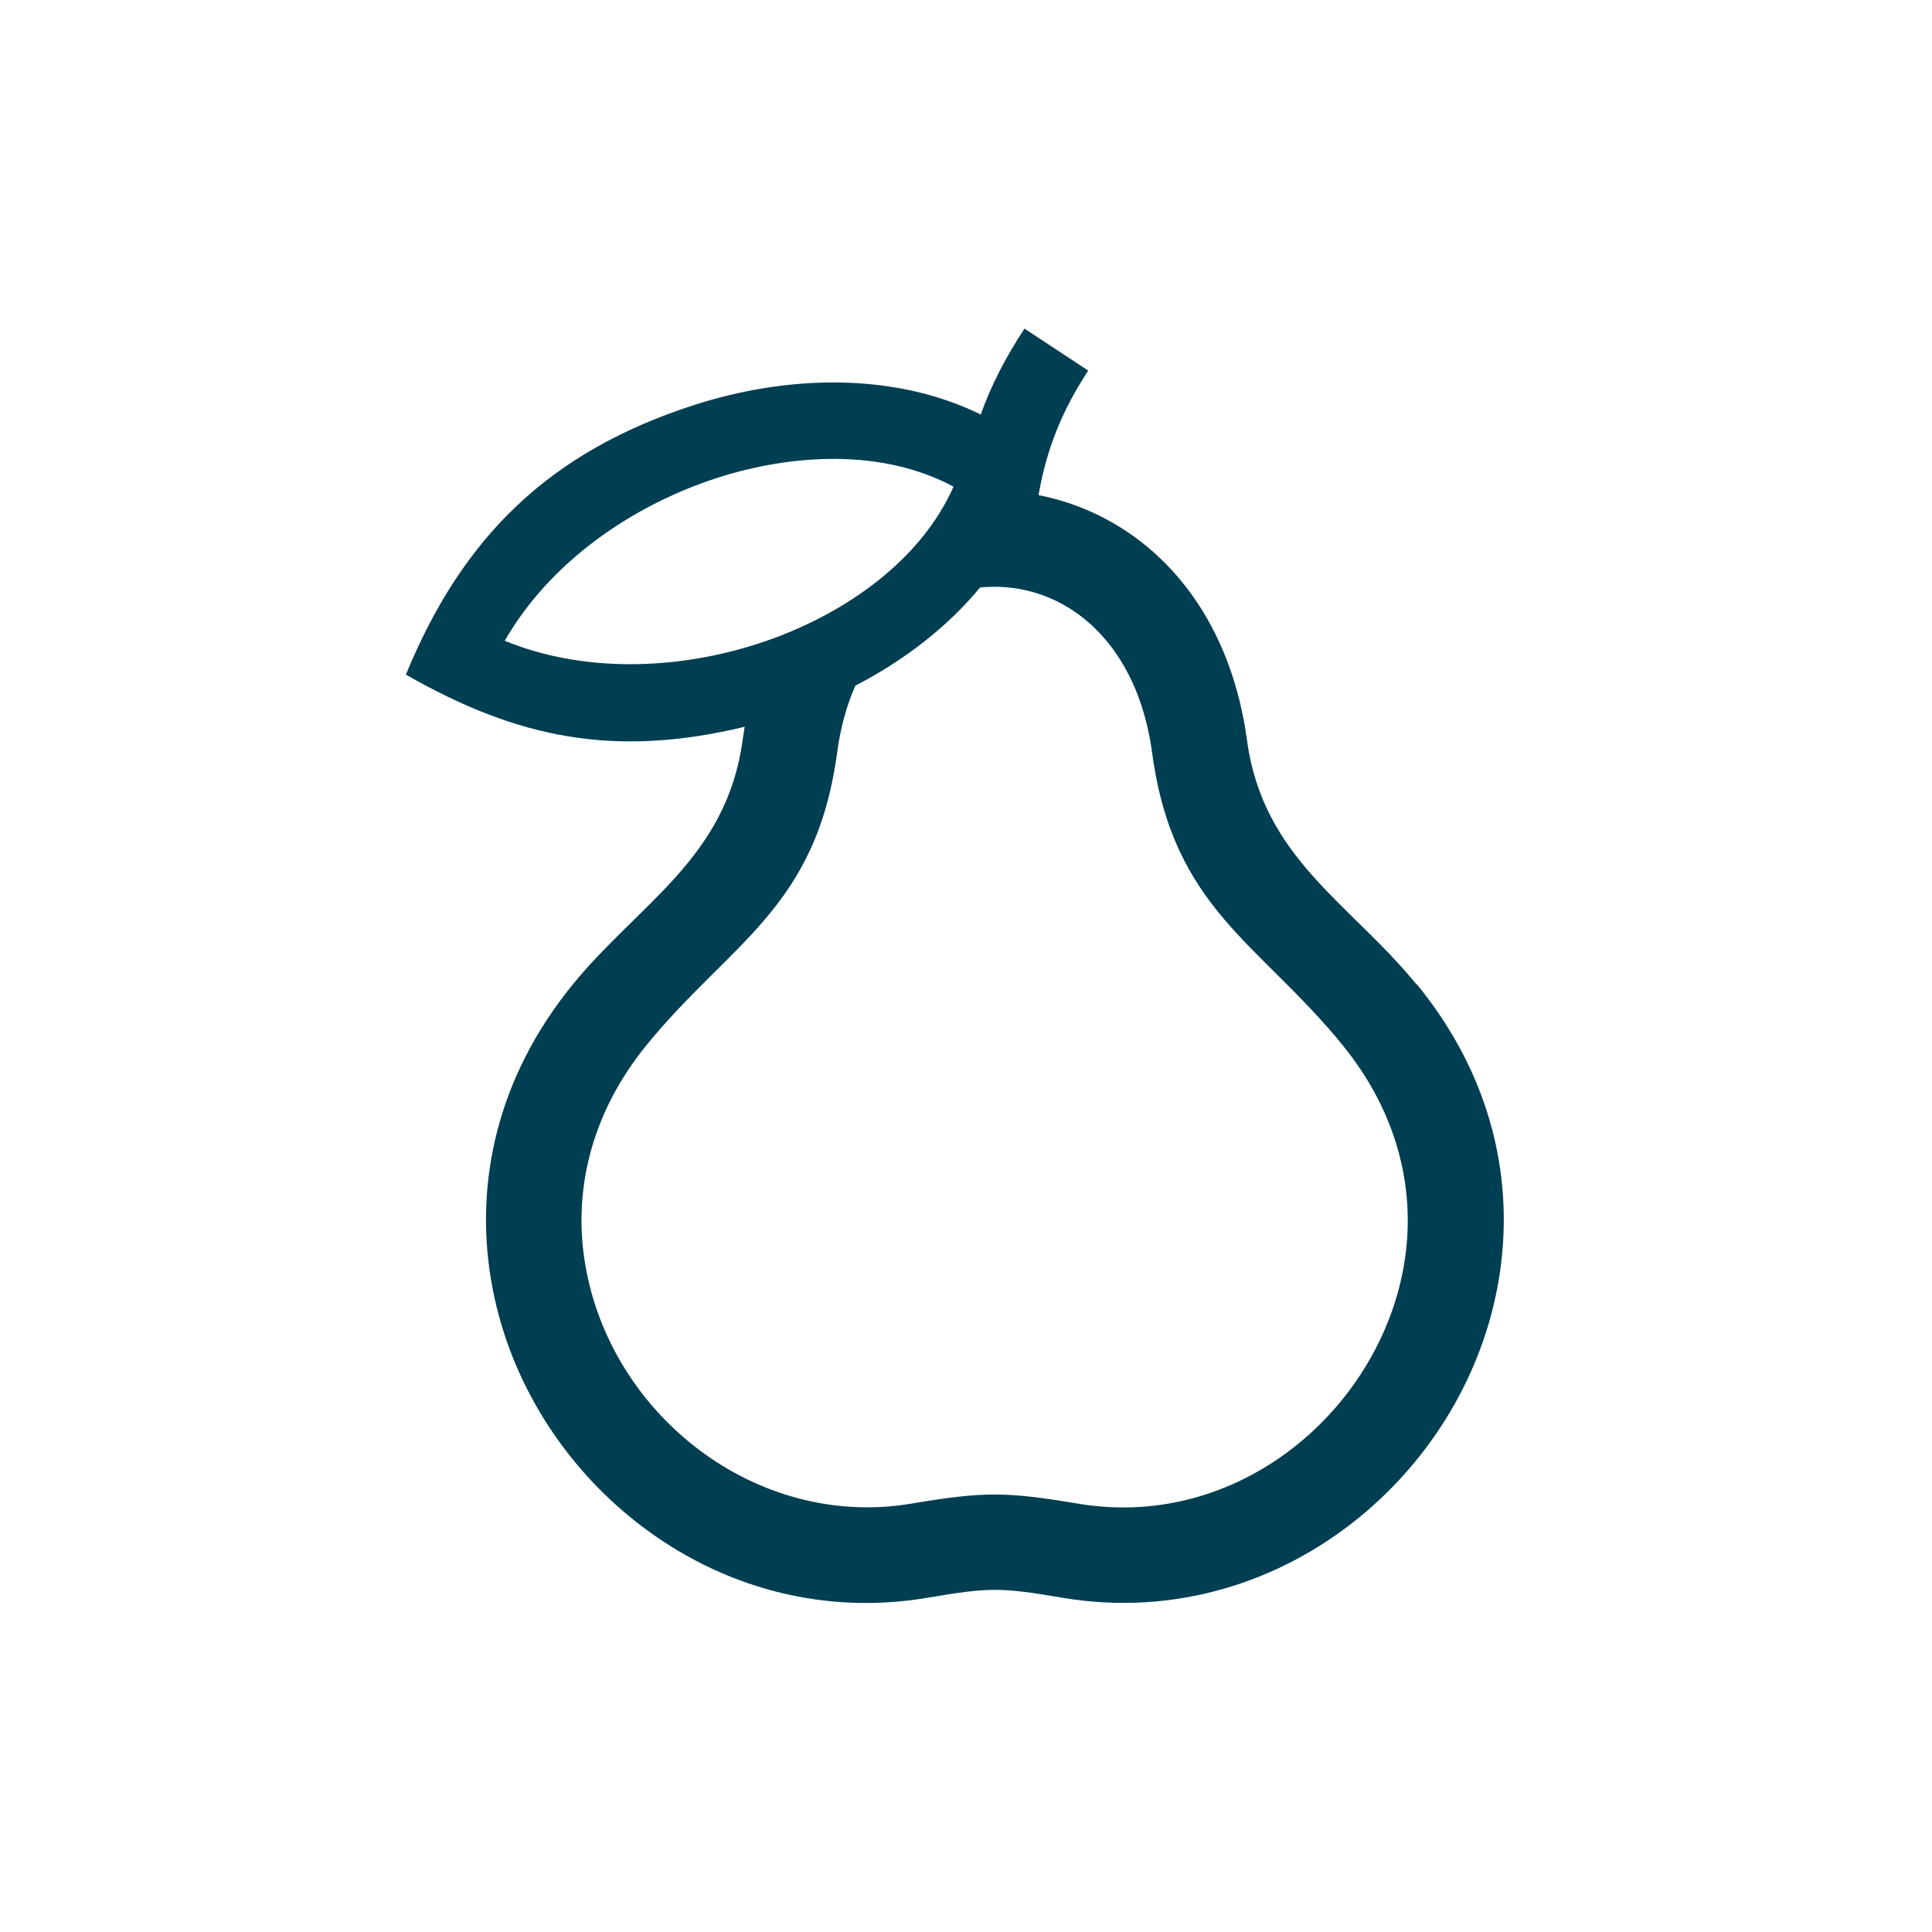 <?xml version="1.0" encoding="UTF-8"?>
<svg id="Layer_1" data-name="Layer 1" xmlns="http://www.w3.org/2000/svg" viewBox="0 0 110 110">
  <defs>
    <style>
      .cls-1 {
        fill: #003e52;
        fill-rule: evenodd;
      }
    </style>
  </defs>
  <path class="cls-1" d="M80.65,56.05c-3.77-4.63-8.74-7.18-9.65-13.9-.83-6.1-3.88-10.25-7.71-12.42-1.32-.75-2.73-1.26-4.16-1.54,.45-2.62,1.35-4.84,2.83-7.09l-3.63-2.39c-1.1,1.67-1.91,3.26-2.49,4.89-5.02-2.46-11.11-2.22-16.32-.54-8.28,2.67-13.2,7.54-16.41,15.35,6.4,3.66,11.92,4.74,19.29,2.97-.04,.25-.08,.5-.12,.76-.91,6.72-5.88,9.27-9.66,13.9-4.34,5.32-5.59,11.32-4.66,16.84,.89,5.31,3.8,10.14,7.96,13.53,4.52,3.69,10.49,5.64,16.88,4.56,3.55-.6,4.15-.6,7.69,0,6.38,1.07,12.36-.88,16.88-4.56,4.16-3.39,7.07-8.22,7.96-13.53,.93-5.53-.32-11.52-4.66-16.84ZM28.74,36.48c2.57-4.48,7.24-7.7,12.09-9.27,4.26-1.37,9.41-1.68,13.46,.5-1.87,4.21-6.11,7.13-10.32,8.66-4.78,1.74-10.47,2.07-15.24,.11Zm51.2,35.52c-.67,3.98-2.9,7.66-6.02,10.2-3.37,2.75-7.81,4.21-12.55,3.41-4.13-.69-5.36-.69-9.48,0-8.81,1.48-17.12-5.02-18.57-13.62-.69-4.08,.26-8.53,3.51-12.51,4.74-5.81,9.63-7.75,10.83-16.61,.19-1.44,.55-2.72,1.04-3.83,2.78-1.44,5.23-3.33,7.1-5.59,.27-.03,.55-.04,.83-.04,1.37,0,2.74,.35,3.97,1.05,2.45,1.39,4.43,4.19,5,8.42,1.2,8.86,6.09,10.79,10.83,16.61,3.25,3.99,4.2,8.44,3.51,12.51Z"/>
</svg>